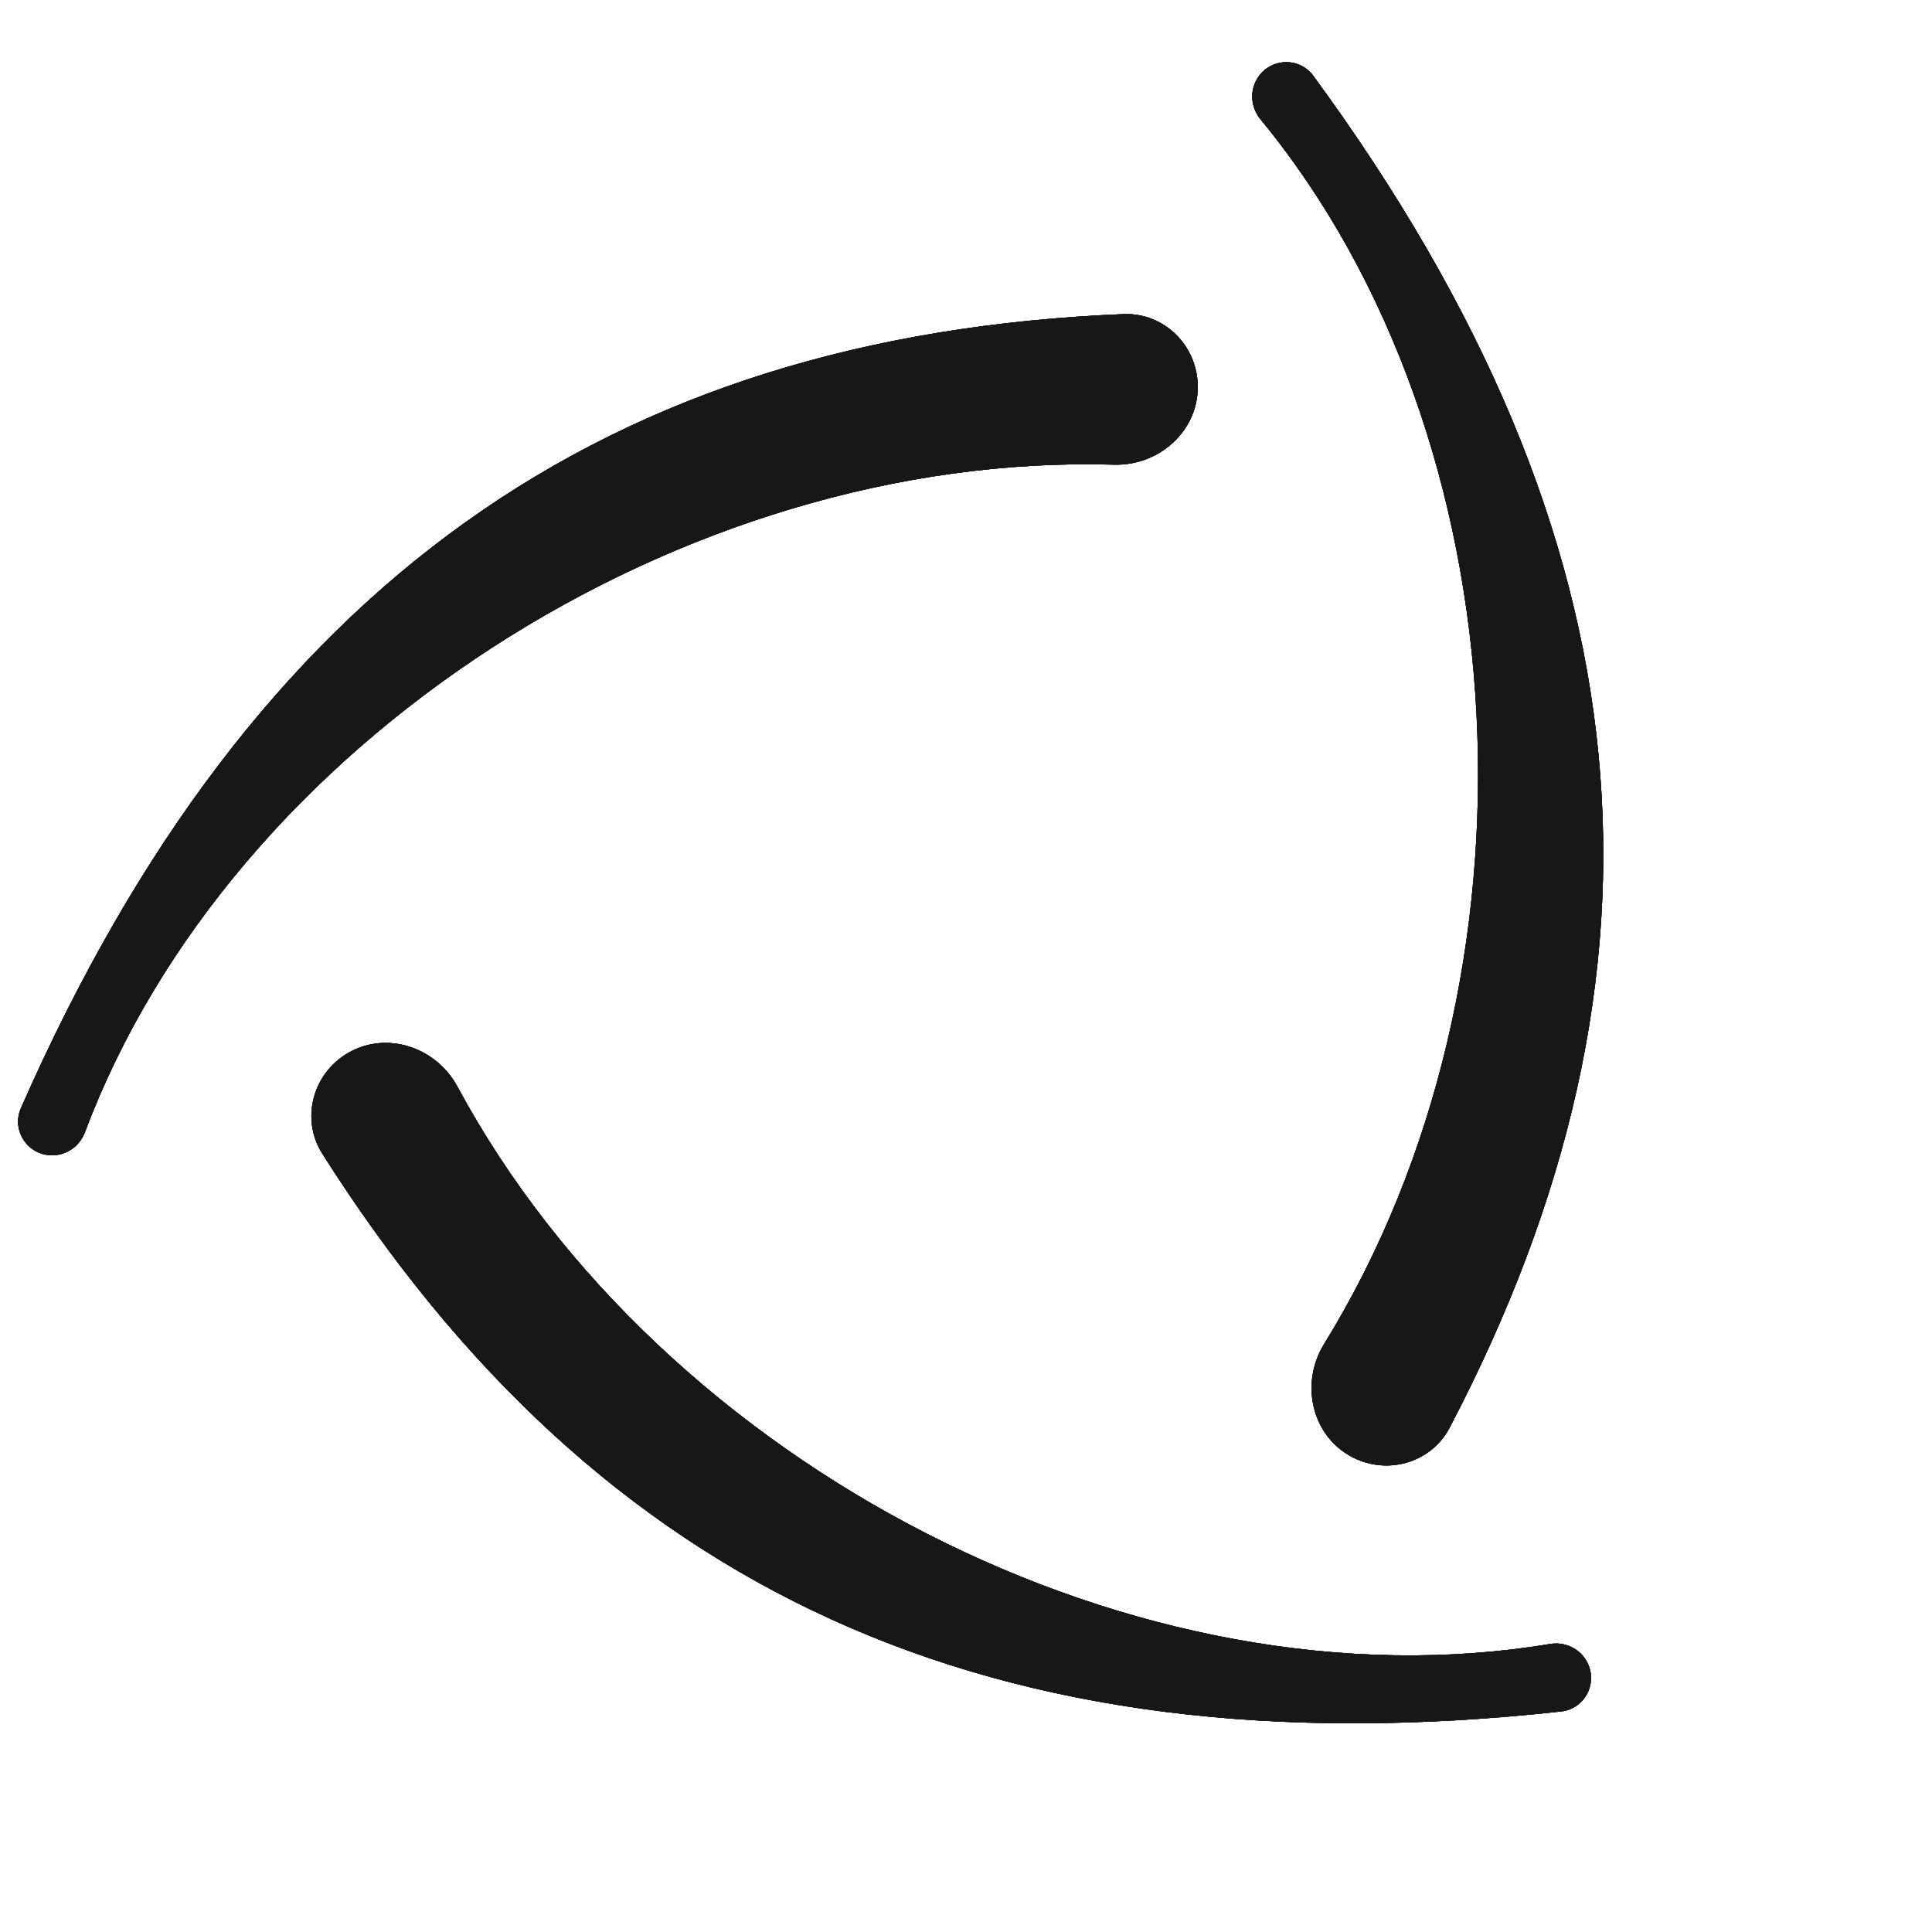<svg xmlns="http://www.w3.org/2000/svg" width="866" height="866" fill="none"><path fill="#171717" d="M156.077 471.951c17.338-10.009 39.453-2.51 48.95 15.114 92.026 170.766 305.996 280.43 489.741 249.843 6.494-1.081 13.041 1.862 16.333 7.563 5.476 9.486-.474 21.488-11.362 22.681-255.681 28.007-431.512-54.805-555.245-249.987-9.852-15.541-4.353-36.013 11.583-45.214Z"/><path fill="#171717" d="M156.077 471.951c17.338-10.009 39.453-2.51 48.95 15.114 92.026 170.766 305.996 280.43 489.741 249.843 6.494-1.081 13.041 1.862 16.333 7.563 5.476 9.486-.474 21.488-11.362 22.681-255.681 28.007-431.512-54.805-555.245-249.987-9.852-15.541-4.353-36.013 11.583-45.214Z"/><path fill="#171717" d="M156.077 471.951c17.338-10.009 39.453-2.51 48.95 15.114 92.026 170.766 305.996 280.43 489.741 249.843 6.494-1.081 13.041 1.862 16.333 7.563 5.476 9.486-.474 21.488-11.362 22.681-255.681 28.007-431.512-54.805-555.245-249.987-9.852-15.541-4.353-36.013 11.583-45.214Z"/><path fill="#171717" d="M156.077 471.951c17.338-10.009 39.453-2.51 48.95 15.114 92.026 170.766 305.996 280.43 489.741 249.843 6.494-1.081 13.041 1.862 16.333 7.563 5.476 9.486-.474 21.488-11.362 22.681-255.681 28.007-431.512-54.805-555.245-249.987-9.852-15.541-4.353-36.013 11.583-45.214Zm448.801 180.491c-17.338-10.01-21.9-32.912-11.387-49.949 101.876-165.08 89.862-405.215-28.499-549.05-4.183-5.084-4.909-12.224-1.617-17.926 5.477-9.486 18.846-10.334 25.323-1.5 152.095 207.422 168.293 401.103 61.128 605.849-8.533 16.303-29.012 21.776-44.948 12.576Z"/><path fill="#171717" d="M604.878 652.442c-17.338-10.01-21.9-32.912-11.387-49.949 101.876-165.08 89.862-405.215-28.499-549.05-4.183-5.084-4.909-12.224-1.617-17.926 5.477-9.486 18.846-10.334 25.323-1.5 152.095 207.422 168.293 401.103 61.128 605.849-8.533 16.303-29.012 21.776-44.948 12.576Z"/><path fill="#171717" d="M604.878 652.442c-17.338-10.01-21.9-32.912-11.387-49.949 101.876-165.08 89.862-405.215-28.499-549.05-4.183-5.084-4.909-12.224-1.617-17.926 5.477-9.486 18.846-10.334 25.323-1.5 152.095 207.422 168.293 401.103 61.128 605.849-8.533 16.303-29.012 21.776-44.948 12.576Z"/><path fill="#171717" d="M604.878 652.442c-17.338-10.01-21.9-32.912-11.387-49.949 101.876-165.08 89.862-405.215-28.499-549.05-4.183-5.084-4.909-12.224-1.617-17.926 5.477-9.486 18.846-10.334 25.323-1.5 152.095 207.422 168.293 401.103 61.128 605.849-8.533 16.303-29.012 21.776-44.948 12.576Zm-67.993-479.001c0 20.02-17.552 35.423-37.563 34.836C305.42 202.591 103.464 333.062 38.08 507.483c-2.31 6.165-8.132 10.363-14.716 10.363-10.953 0-18.372-11.154-13.96-21.179 103.585-235.43 263.218-346.299 494.117-355.864 18.385-.761 33.364 14.238 33.364 32.638Z"/><path fill="#171717" d="M536.885 173.441c0 20.02-17.552 35.423-37.563 34.836C305.42 202.591 103.464 333.062 38.08 507.483c-2.31 6.165-8.132 10.363-14.716 10.363-10.953 0-18.372-11.154-13.96-21.179 103.585-235.43 263.218-346.299 494.117-355.864 18.385-.761 33.364 14.238 33.364 32.638Z"/><path fill="#171717" d="M536.885 173.441c0 20.02-17.552 35.423-37.563 34.836C305.42 202.591 103.464 333.062 38.08 507.483c-2.31 6.165-8.132 10.363-14.716 10.363-10.953 0-18.372-11.154-13.96-21.179 103.585-235.43 263.218-346.299 494.117-355.864 18.385-.761 33.364 14.238 33.364 32.638Z"/><path fill="#171717" d="M536.885 173.441c0 20.02-17.552 35.423-37.563 34.836C305.42 202.591 103.464 333.062 38.08 507.483c-2.31 6.165-8.132 10.363-14.716 10.363-10.953 0-18.372-11.154-13.96-21.179 103.585-235.43 263.218-346.299 494.117-355.864 18.385-.761 33.364 14.238 33.364 32.638Z"/></svg>